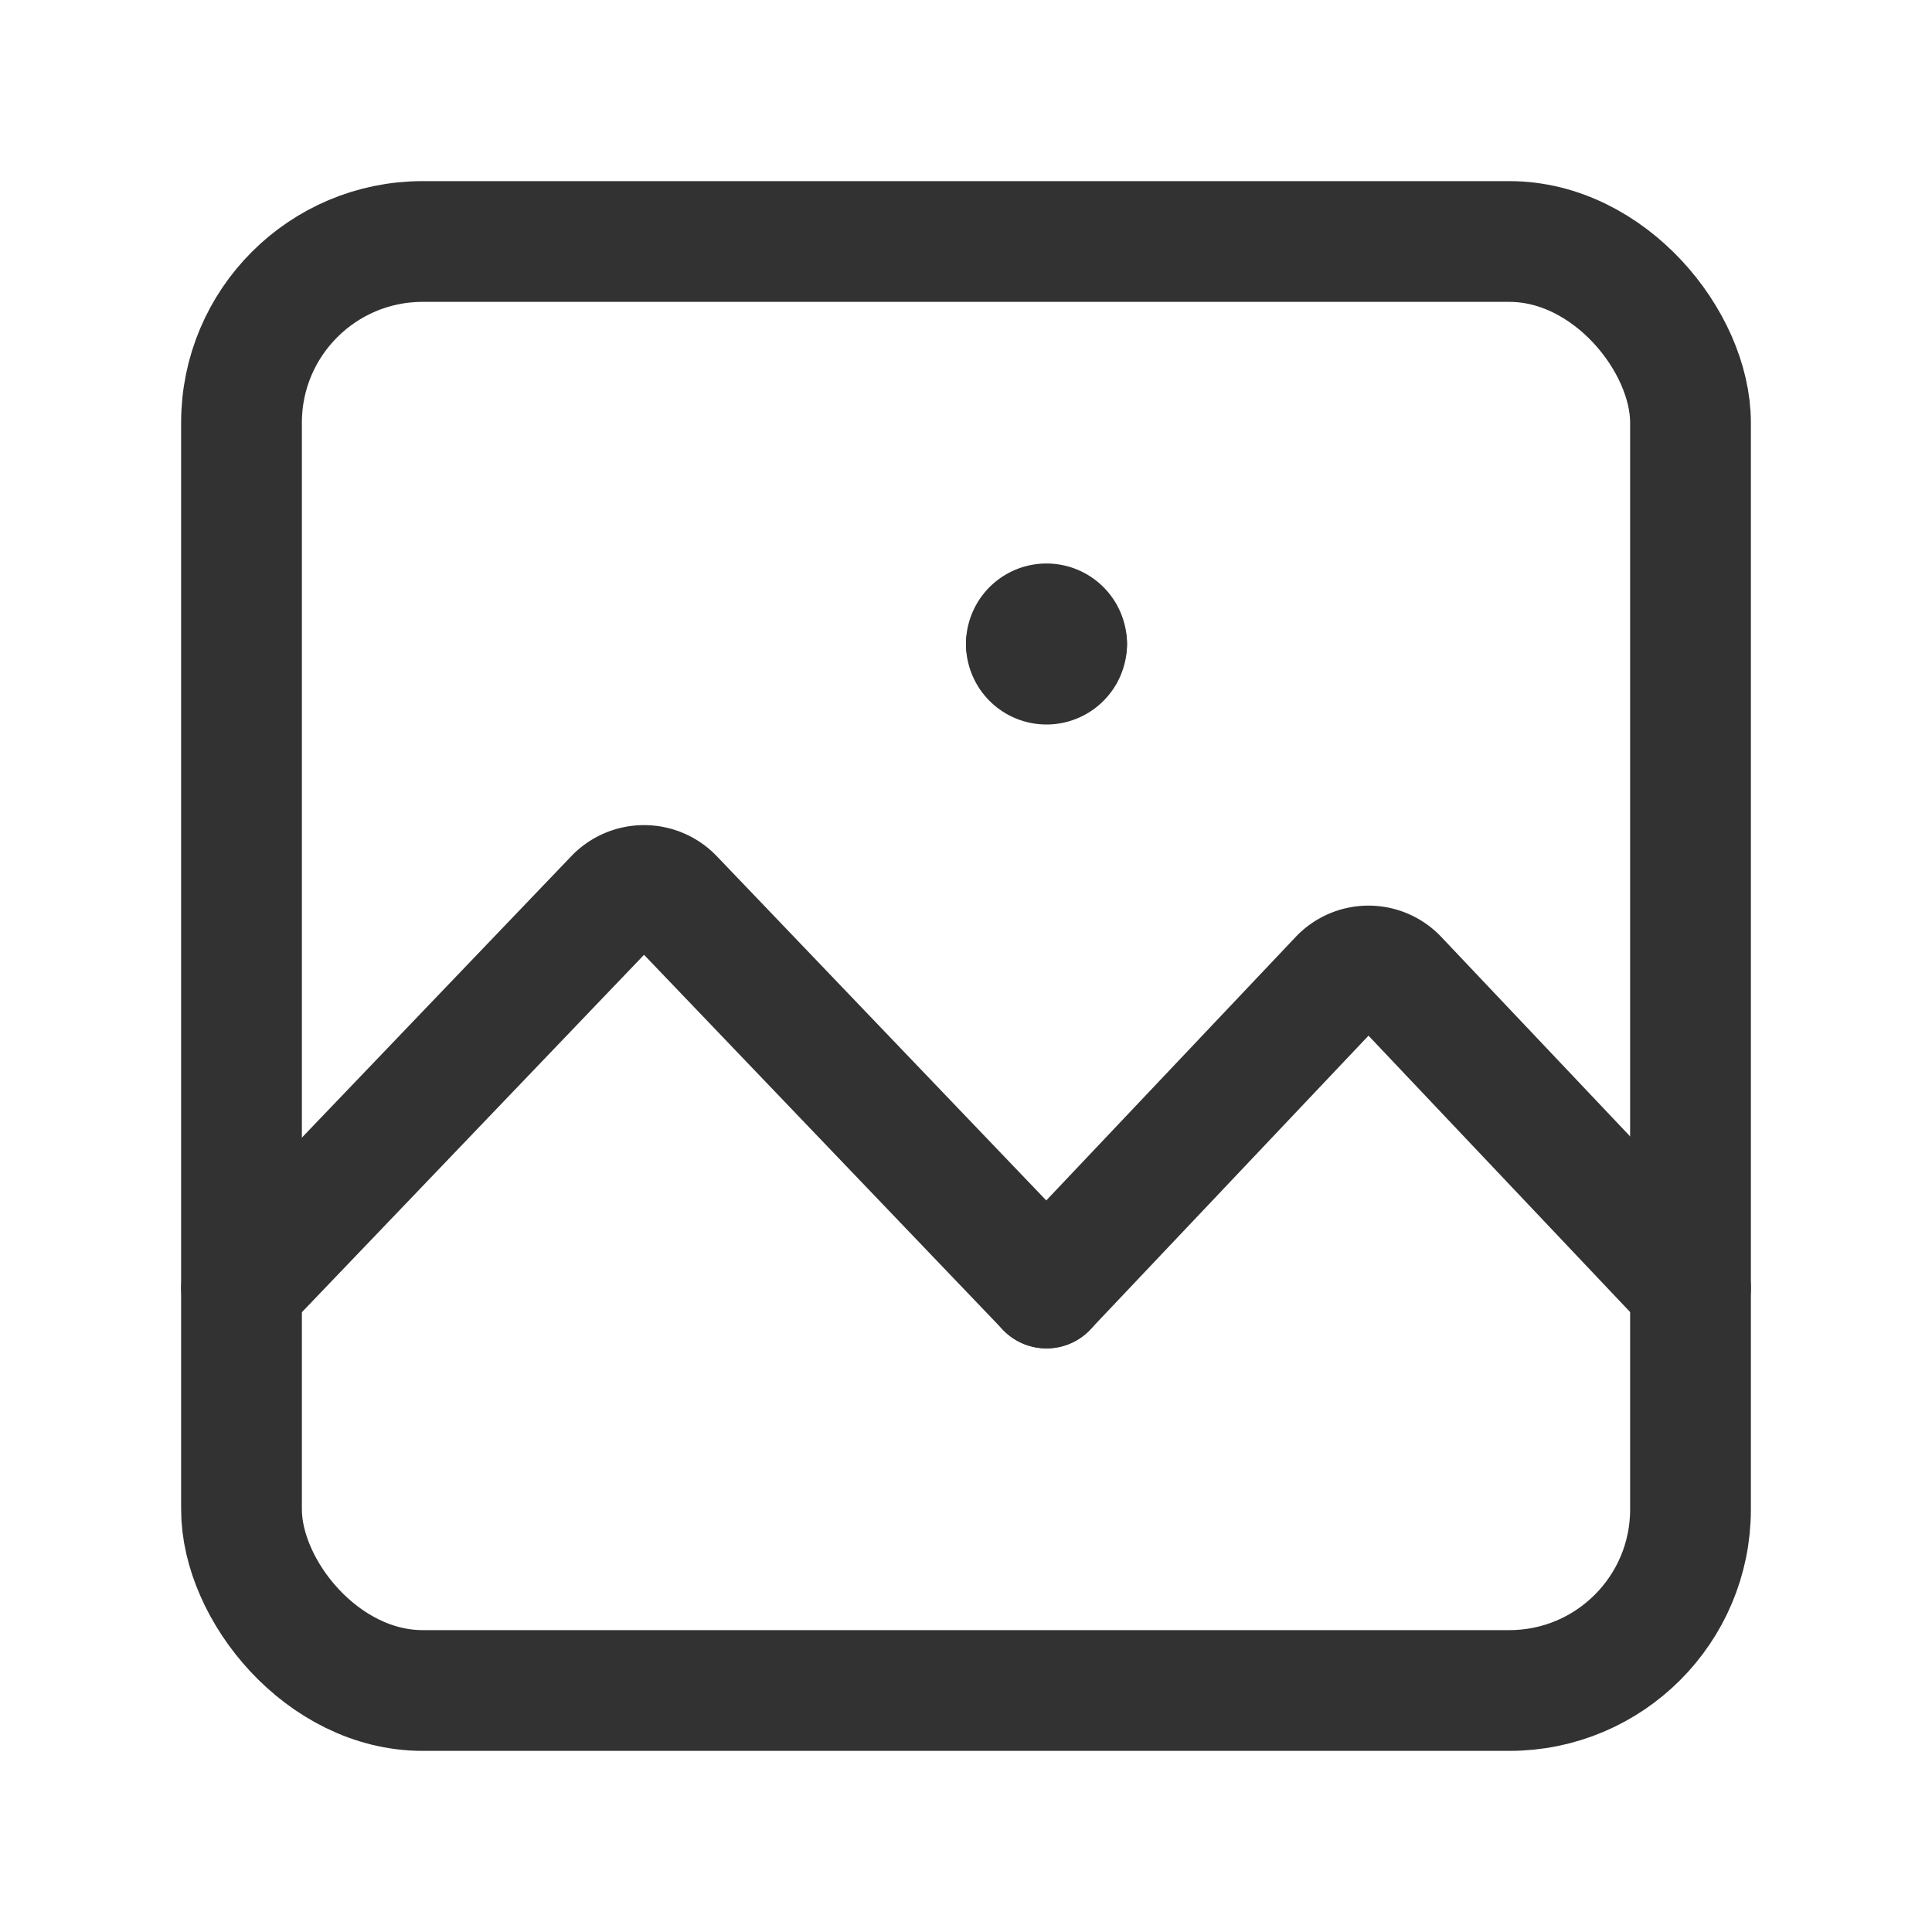 <svg xmlns="http://www.w3.org/2000/svg" viewBox="0 0 24 24"><defs><style>.a{fill:none;stroke:#323232;stroke-linecap:round;stroke-linejoin:round;stroke-width:1.5px;}</style></defs><path class="a" d="M12.75,8a.25.25,0,0,1,.5,0"/><path class="a" d="M13.25,8a.25.25,0,0,1-.5,0"/><path class="a" d="M3,16l4.639-4.846a.501.501,0,0,1,.723,0L13,16"/><path class="a" d="M21,16l-3.637-3.842a.496.496,0,0,0-.726,0L13,16"/><rect class="a" x="3" y="3" width="18" height="18" rx="2.25"/></svg>